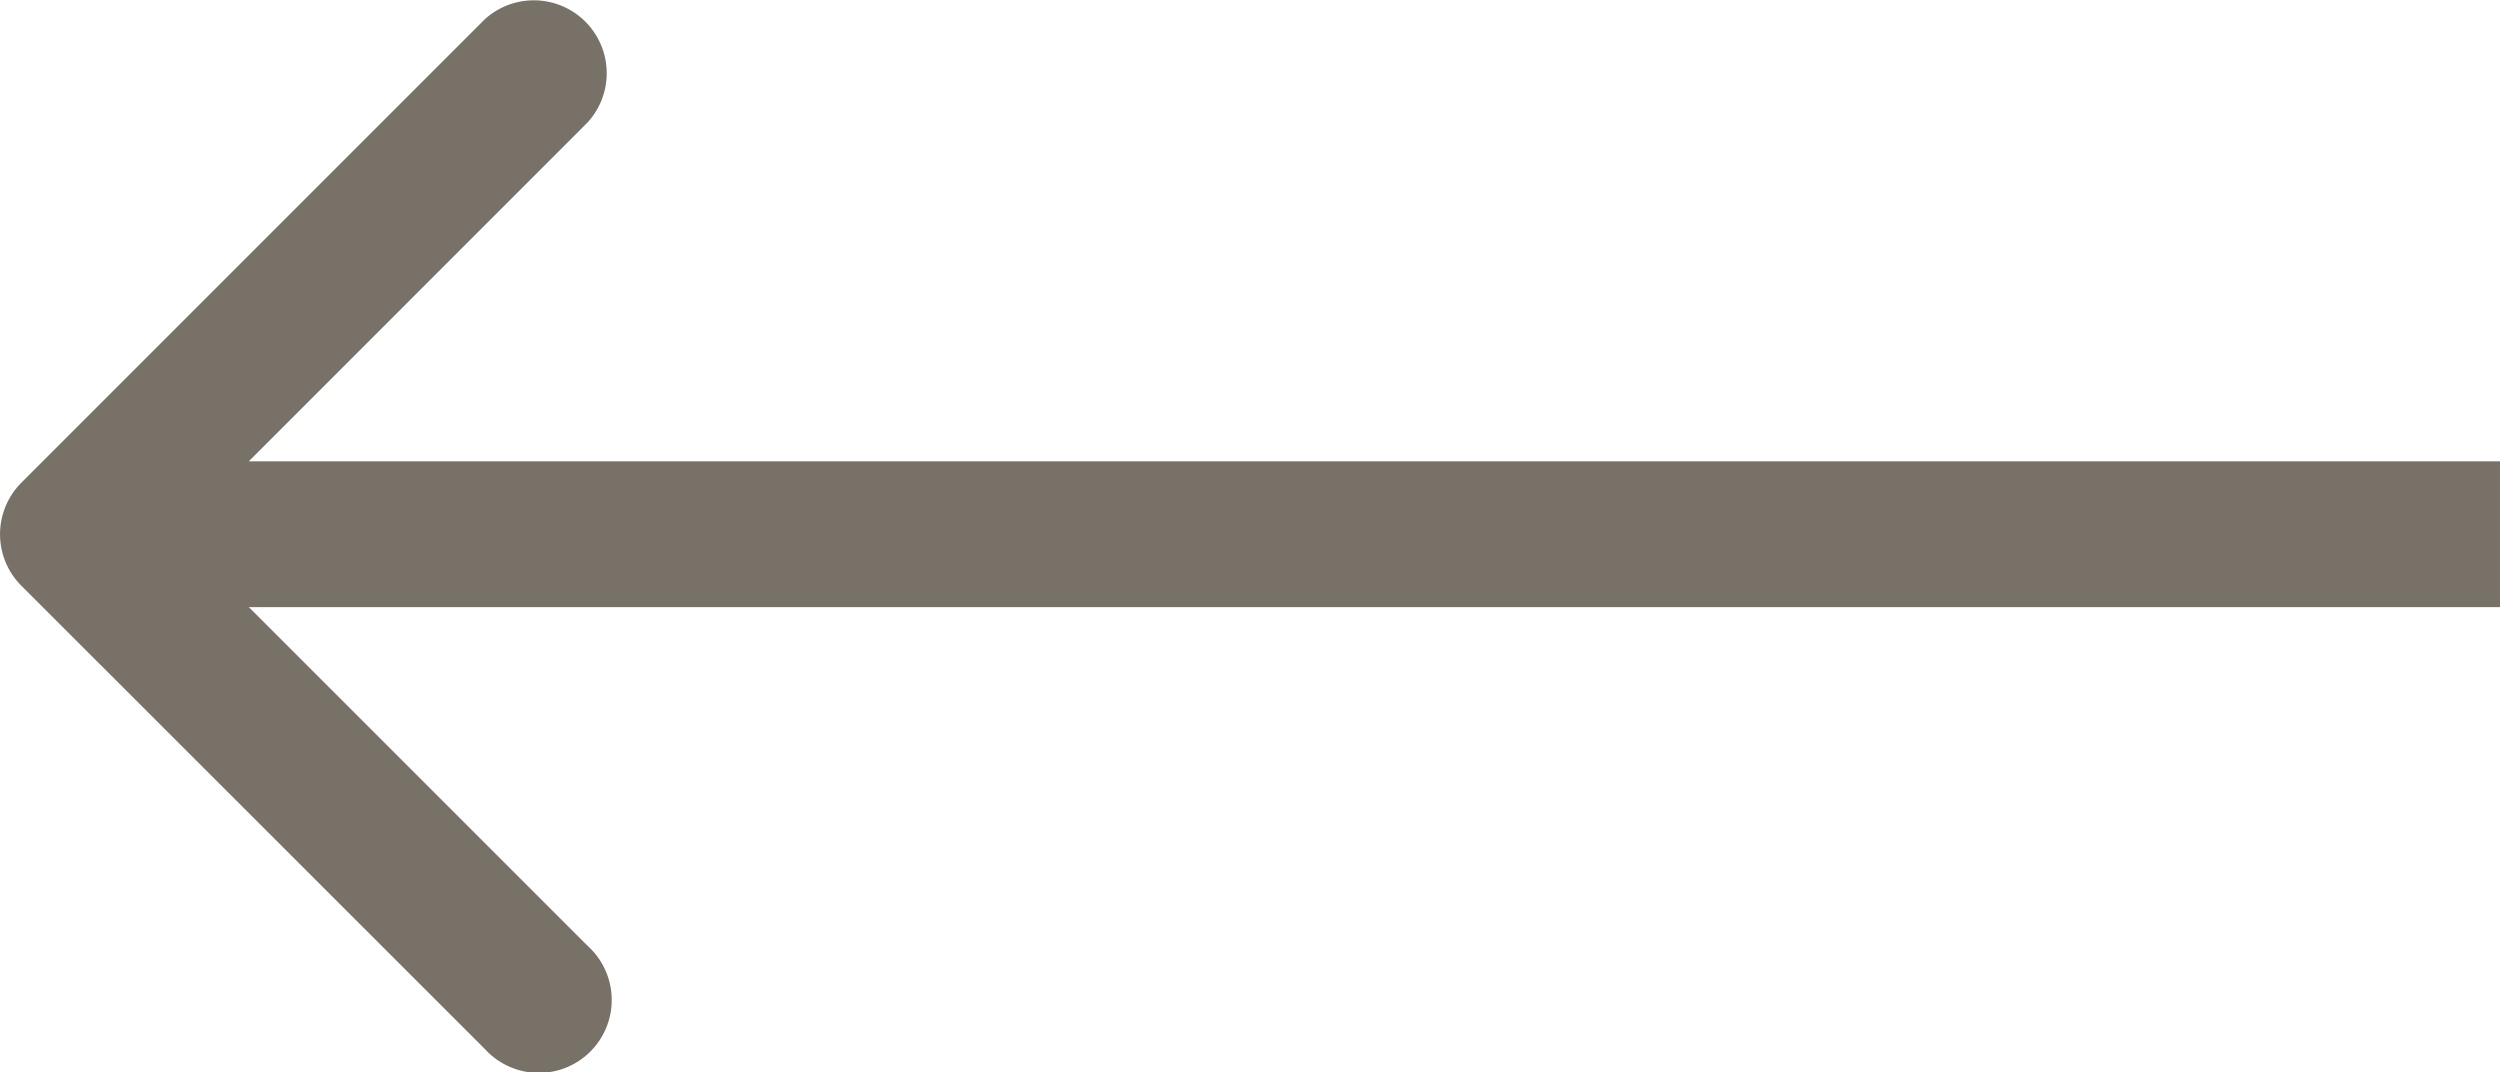 <svg xmlns="http://www.w3.org/2000/svg" width="32" height="13.728" viewBox="0 0 32 13.728">
  <path id="arrow-right_1_" data-name="arrow-right (1)" d="M191.727,8.486a.933.933,0,0,0,0-1.318l-5.934-5.931a.933.933,0,1,0-1.318,1.318l5.273,5.272L184.477,13.1a.933.933,0,0,0,1.318,1.318ZM160,8.76h31.068V6.894H160Z" transform="translate(192 14.665) rotate(180)" fill="#777168"/>
</svg>
